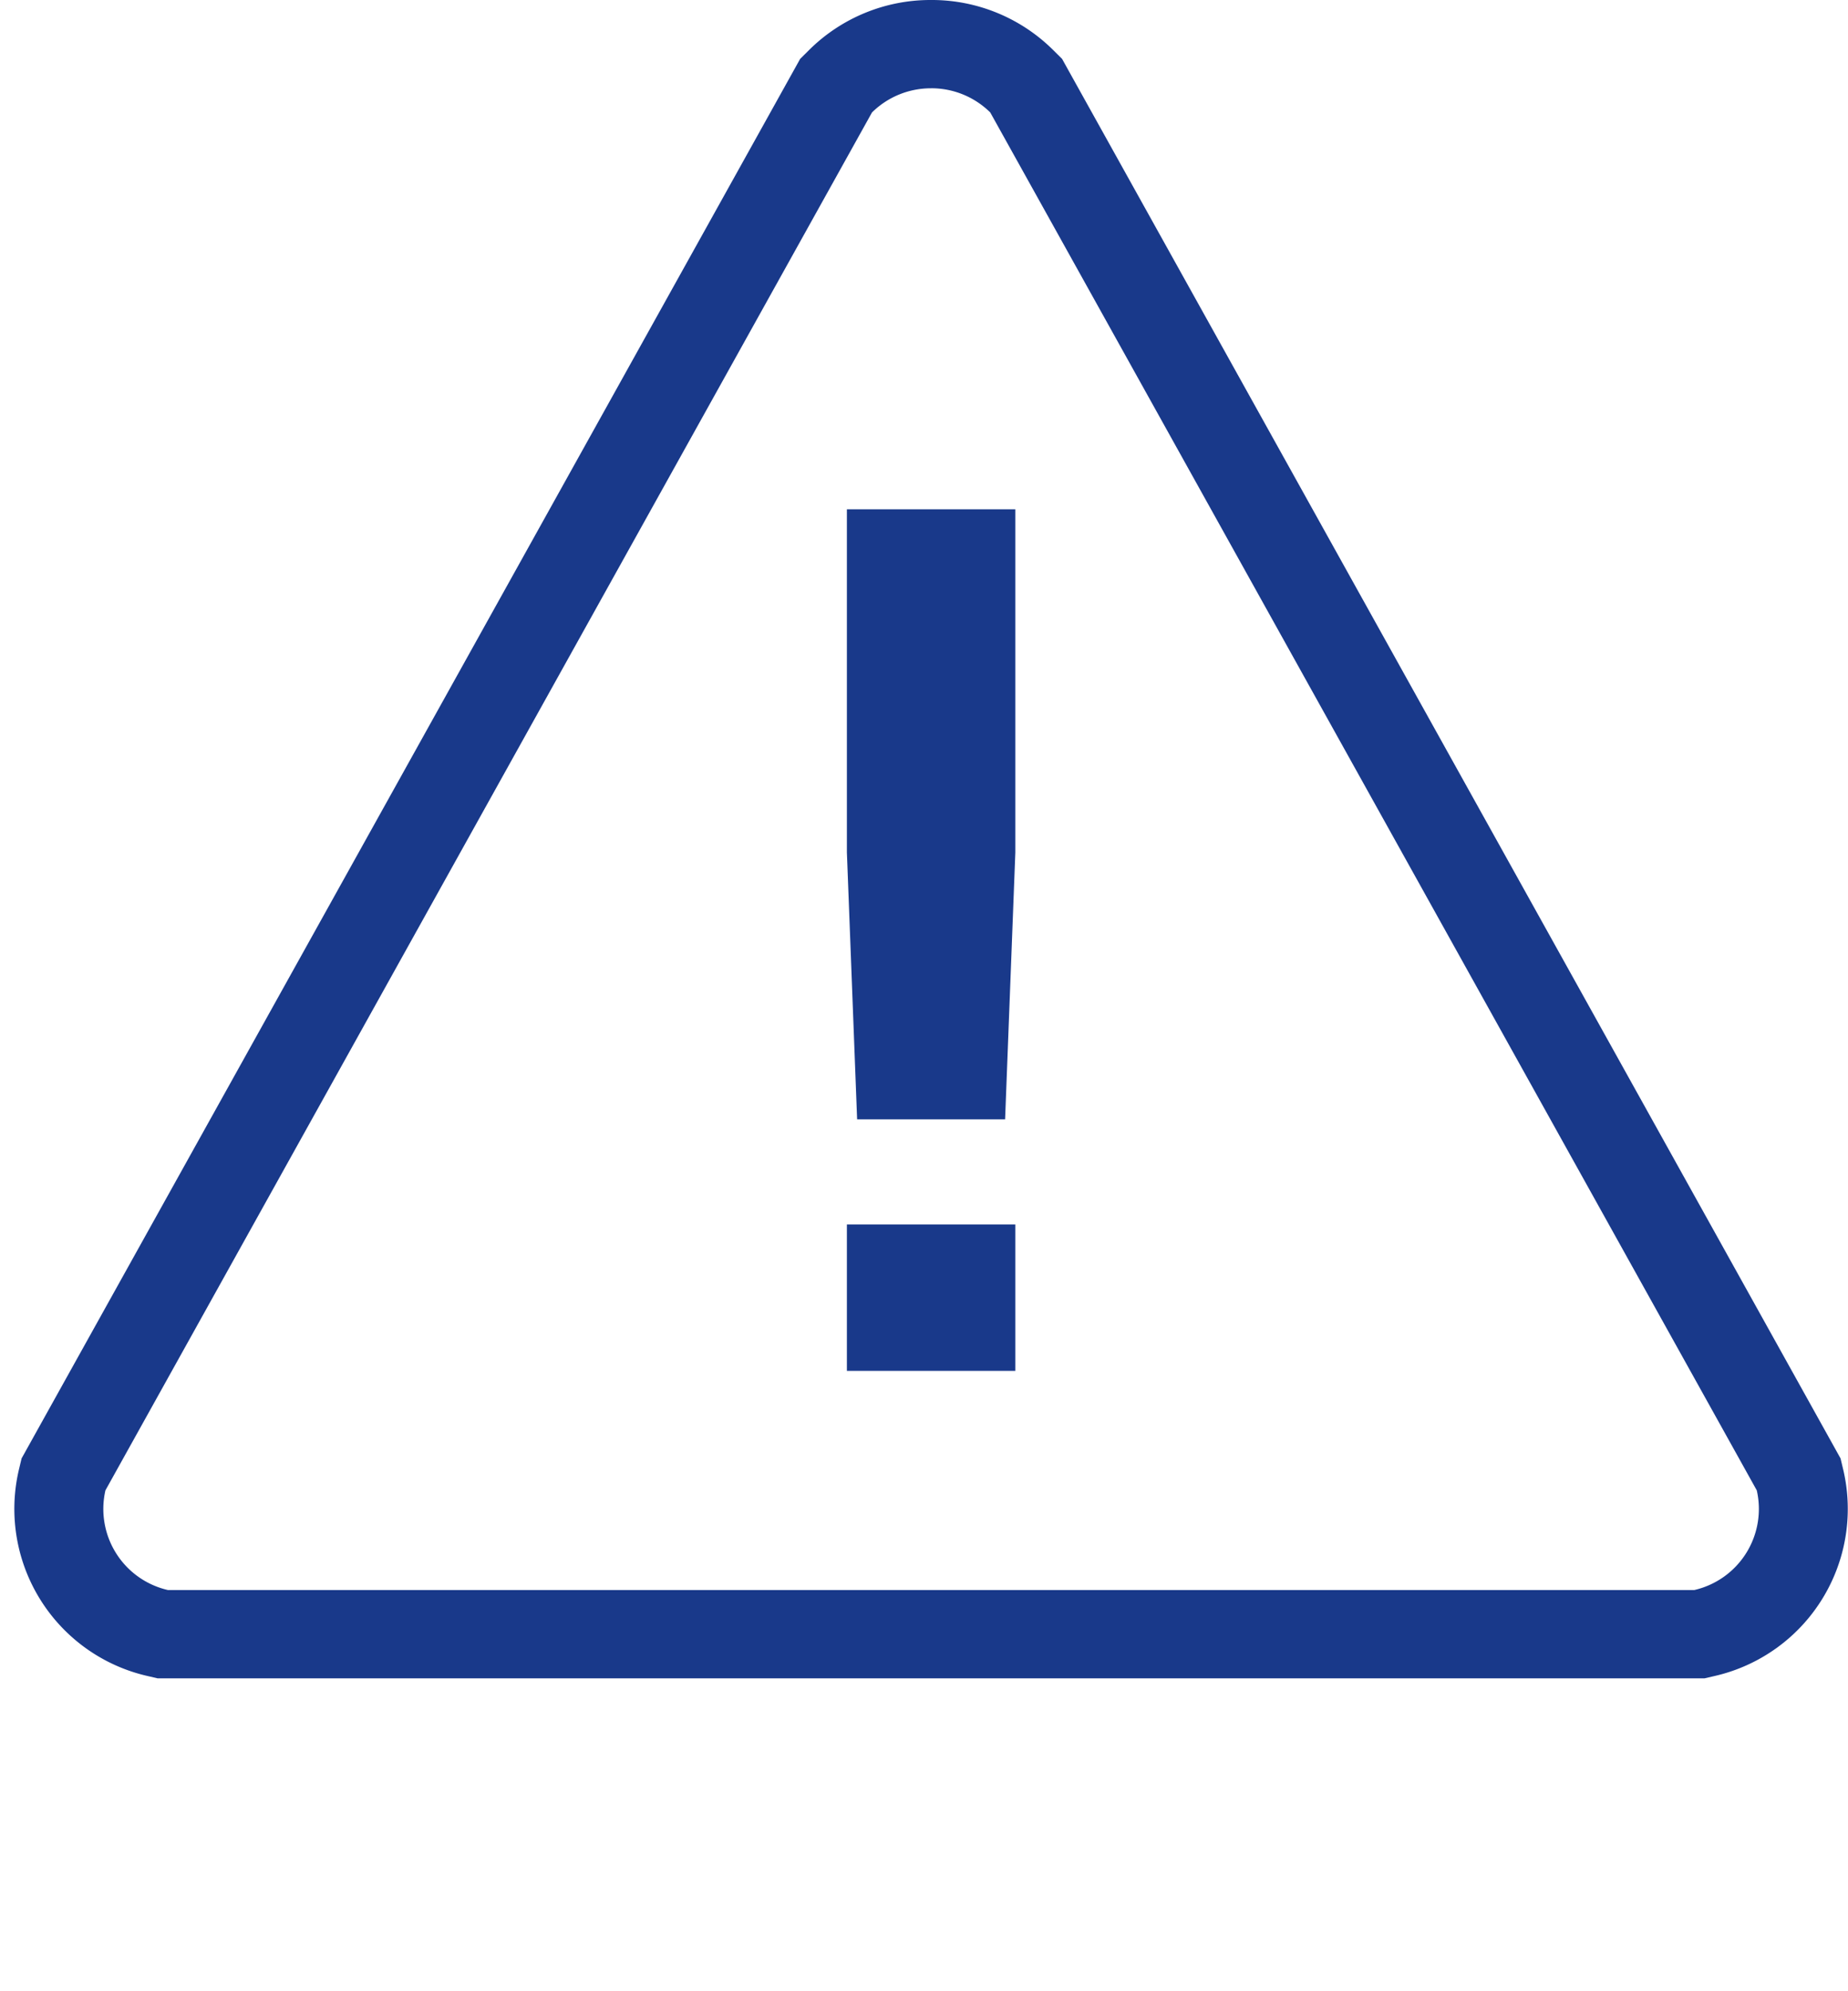<svg xmlns="http://www.w3.org/2000/svg" width="130" height="140" viewBox="0 0 130 140">
  <defs>
    <style>
      .cls-1 {
        fill: #19398a;
      }
    </style>
  </defs>
  <path id="alerts" class="cls-1" d="M70.705,78.7H60.295L59.576,59.937V35.806H71.425V59.937Zm0.719,17.683H59.576V86.088H71.425V96.381ZM65.5,6.206a5.891,5.891,0,0,1,4.16,1.7l53.922,96.878a5.849,5.849,0,0,1-4.391,7.008H11.808a5.849,5.849,0,0,1-4.391-7.008L61.34,7.908a5.892,5.892,0,0,1,4.161-1.7M65.5,0a12.113,12.113,0,0,0-8.586,3.519l-0.626.621-0.428.769L1.937,101.787l-0.418.751-0.2.836a12.051,12.051,0,0,0,9.062,14.464l0.7,0.163H119.913l0.7-.163a12.051,12.051,0,0,0,9.062-14.464l-0.2-.836-0.418-.751L75.14,4.909,74.713,4.14l-0.626-.621A12.112,12.112,0,0,0,65.5,0h0Z"/>
</svg>
